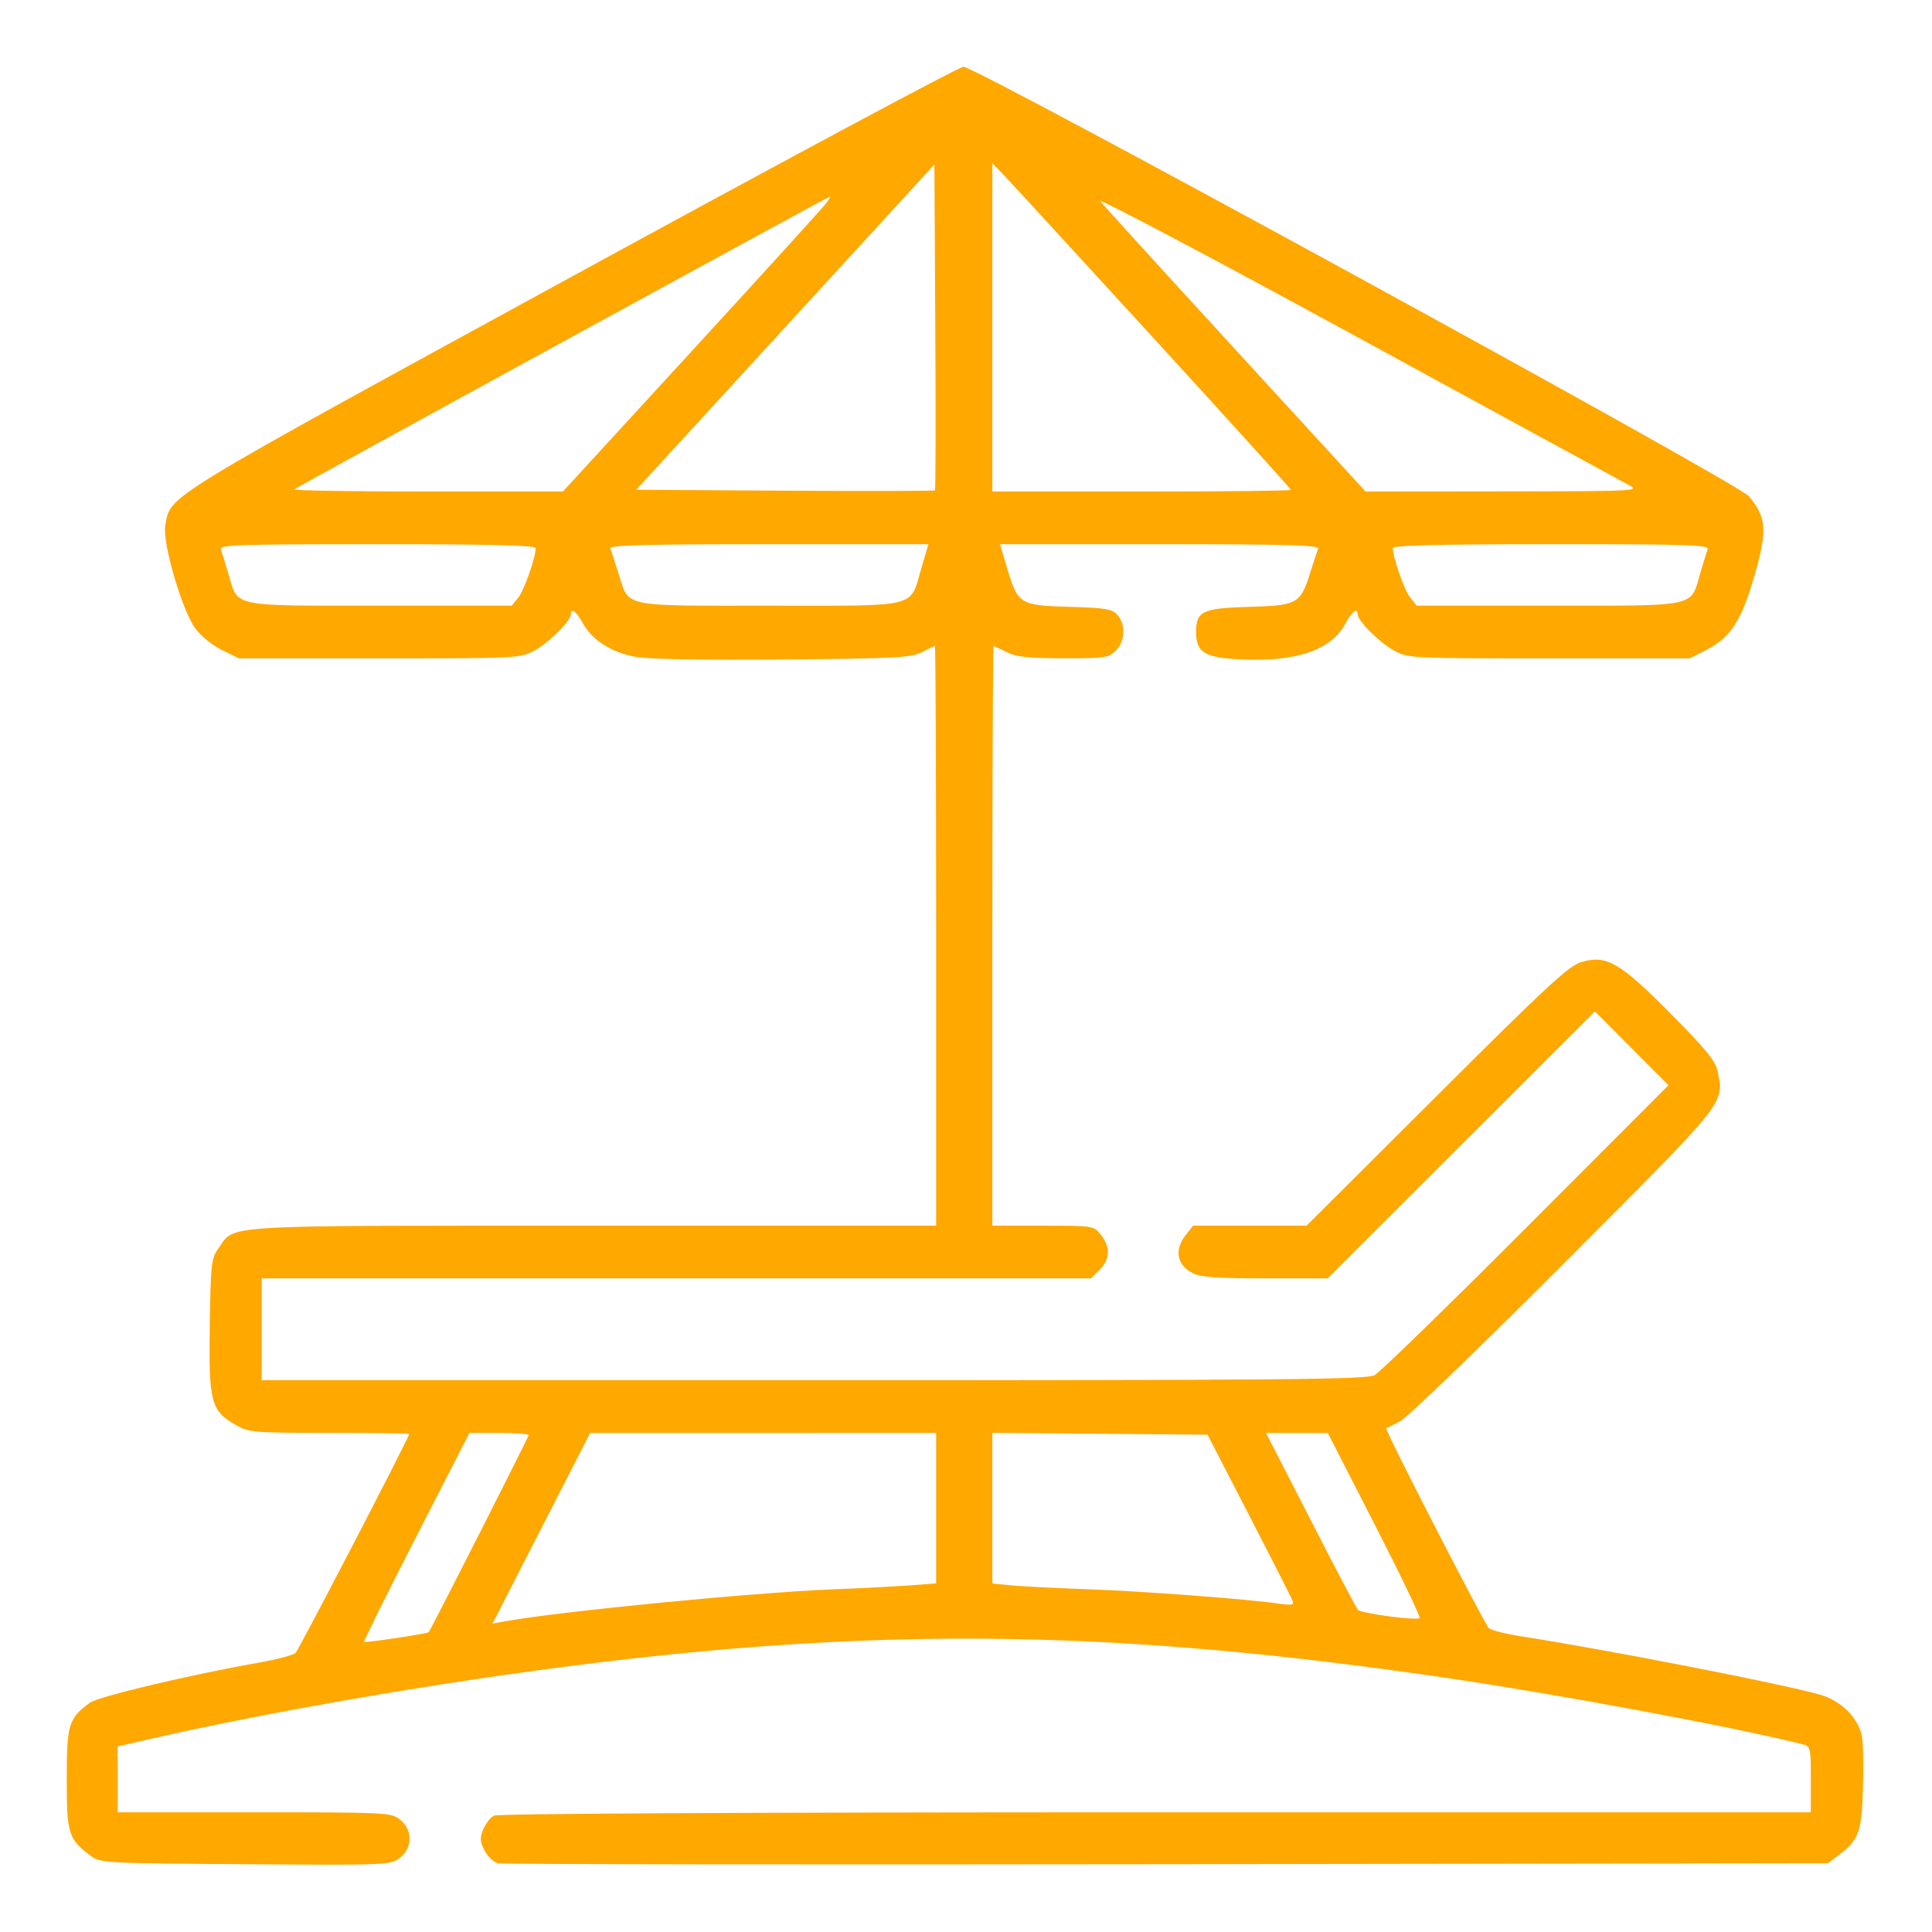 <?xml version="1.0" encoding="UTF-8"?> <svg xmlns="http://www.w3.org/2000/svg" width="550" height="550" viewBox="0 0 550 550" fill="none"> <path fill-rule="evenodd" clip-rule="evenodd" d="M162.5 78.896C45.161 143 48.675 140.851 47.052 149.501C46.153 154.291 51.743 173.58 55.554 178.841C57.101 180.976 60.454 183.71 63.16 185.042L68 187.425H108C147.25 187.425 148.077 187.384 152.095 185.234C156.149 183.064 162.5 176.751 162.5 174.89C162.5 172.874 164.116 174.056 165.907 177.382C168.481 182.162 174.031 185.721 180.885 186.988C184.535 187.663 200.027 187.941 222.836 187.742C254.919 187.461 259.384 187.228 262.404 185.675C264.276 184.712 265.963 183.925 266.154 183.925C266.344 183.925 266.5 221.05 266.5 266.425V348.925H168.901C60.943 348.925 67.036 348.561 62.23 355.298C60.14 358.229 59.982 359.616 59.714 377.425C59.388 399.143 60.032 401.604 67.104 405.659C70.82 407.789 72.052 407.893 93.75 407.909C106.263 407.918 116.5 408.058 116.5 408.221C116.5 409.118 85.095 469.61 84.141 470.549C83.513 471.167 78.725 472.428 73.5 473.35C53.958 476.802 27.939 482.986 25.562 484.744C19.501 489.229 19 490.884 19 506.425C19 522.106 19.457 523.563 25.884 528.363C28.552 530.356 30.02 530.434 69.897 530.706C110.53 530.984 111.191 530.956 113.825 528.884C117.509 525.986 117.528 520.879 113.865 517.998C111.302 515.982 110.17 515.925 72.365 515.925H33.5V506.548V497.172L42.75 495.056C77.699 487.061 127.156 478.587 168.5 473.51C253.45 463.076 319.382 464.157 410.5 477.477C443.105 482.243 493.261 491.56 513.05 496.527C515.432 497.125 515.5 497.401 515.5 506.533V515.925H328.934C211.412 515.925 141.703 516.281 140.571 516.887C139.583 517.416 138.227 519.17 137.558 520.784C136.552 523.214 136.618 524.252 137.939 526.808C138.818 528.506 140.541 530.139 141.768 530.437C142.996 530.734 228.68 530.853 332.177 530.701L520.354 530.425L523.115 528.363C529.177 523.837 529.972 521.731 530.339 509.237C530.525 502.884 530.391 496.156 530.04 494.285C529.058 489.054 524.153 484.169 518.144 482.437C507.649 479.413 456.984 469.527 433 465.823C428.6 465.144 424.487 464.101 423.86 463.506C422.528 462.242 394.104 406.908 394.639 406.62C394.837 406.513 396.612 405.607 398.583 404.607C400.554 403.608 421.56 383.358 445.263 359.607C491.95 312.828 490.735 314.34 489.022 305.175C488.45 302.119 485.99 299.069 475.719 288.685C461.189 273.994 457.364 271.771 450.217 273.862C446.623 274.913 440.53 280.551 408.982 312.01L371.965 348.925H355.805H339.645L337.573 351.56C334.202 355.845 334.979 360.087 339.572 362.462C341.743 363.585 346.531 363.925 360.17 363.925H377.94L415.987 325.925L454.035 287.924L464.506 298.431L474.977 308.938L434.489 349.497C412.22 371.804 392.785 390.701 391.3 391.49C388.987 392.719 366.055 392.925 231.55 392.925H74.5V378.425V363.925H192.545H310.591L313.045 361.47C316.045 358.471 316.177 355.055 313.427 351.56C311.359 348.931 311.323 348.925 296.927 348.925H282.5V266.425C282.5 221.05 282.656 183.925 282.846 183.925C283.037 183.925 284.724 184.702 286.596 185.651C289.28 187.011 292.691 187.382 302.716 187.401C314.49 187.423 315.596 187.262 317.633 185.231C320.304 182.567 320.519 177.709 318.086 175.02C316.583 173.36 314.67 173.042 304.444 172.757C290.344 172.363 289.726 171.978 286.686 161.675L284.694 154.925H330.204C366.2 154.925 375.614 155.186 375.236 156.175C374.973 156.863 373.94 160.019 372.941 163.189C370.205 171.875 369.317 172.367 355.648 172.76C342.27 173.144 340.5 173.981 340.5 179.925C340.5 185.743 342.949 187.236 353.293 187.723C369.153 188.469 378.954 185.068 383.093 177.382C384.884 174.056 386.5 172.874 386.5 174.89C386.5 176.751 392.851 183.064 396.905 185.234C400.923 187.384 401.749 187.425 441.027 187.425H481.053L486.018 184.87C492.757 181.402 495.839 176.532 499.593 163.425C503.177 150.906 502.865 147.087 497.777 141.203C494.412 137.312 277.795 18.882 274.257 19C273.016 19.042 222.725 45.995 162.5 78.896ZM266.166 139.593C265.971 139.787 246.755 139.83 223.463 139.686L181.115 139.425L223.557 93.122L266 46.818L266.26 93.028C266.403 118.444 266.361 139.398 266.166 139.593ZM327.884 95.702C349.673 119.504 367.5 139.192 367.5 139.452C367.5 139.712 348.375 139.925 325 139.925H282.5V93.194V46.463L285.384 49.444C286.971 51.084 306.096 71.9 327.884 95.702ZM463.5 137.98C466.964 139.817 466.594 139.837 427.876 139.881L388.752 139.925L351.876 99.724C331.594 77.613 314.21 58.527 313.245 57.31C312.28 56.093 344.905 73.329 385.745 95.611C426.585 117.893 461.575 136.959 463.5 137.98ZM235.307 57.743C234.588 58.743 217.406 77.643 197.124 99.743L160.248 139.925H121.707C100.51 139.925 83.442 139.65 83.778 139.314C84.389 138.702 235.727 55.985 236.307 55.946C236.475 55.934 236.025 56.743 235.307 57.743ZM152.5 156.021C152.5 158.713 149.206 168.067 147.528 170.139L145.677 172.425H108.193C65.343 172.425 67.81 172.944 65.018 163.339C64.164 160.402 63.2 157.307 62.876 156.462C62.351 155.093 67.225 154.925 107.393 154.925C139.434 154.925 152.5 155.243 152.5 156.021ZM262.314 161.675C258.896 173.259 262.252 172.425 219.077 172.425C176.347 172.425 179.158 173.028 176.059 163.189C175.06 160.019 174.027 156.863 173.764 156.175C173.386 155.186 182.8 154.925 218.796 154.925H264.306L262.314 161.675ZM486.124 156.462C485.8 157.307 484.836 160.402 483.982 163.339C481.19 172.944 483.657 172.425 440.807 172.425H403.323L401.472 170.139C399.794 168.067 396.5 158.713 396.5 156.021C396.5 155.243 409.566 154.925 441.607 154.925C481.775 154.925 486.649 155.093 486.124 156.462ZM150.5 408.566C150.5 409.047 122.876 463.504 122.054 464.644C121.747 465.068 103.995 467.734 103.657 467.406C103.469 467.222 110.138 453.764 118.479 437.499L133.643 407.925H142.072C146.707 407.925 150.5 408.213 150.5 408.566ZM266.5 429.34V450.754L259.25 451.308C255.262 451.612 245.25 452.129 237 452.457C214.333 453.356 159.167 458.747 143.605 461.583L140.209 462.202L154.105 435.073L168 407.943L217.25 407.934L266.5 407.925V429.34ZM355.578 431.324C362.08 443.918 367.653 454.882 367.963 455.689C368.424 456.892 367.757 457.045 364.263 456.539C355.125 455.215 325.203 452.963 309.5 452.417C300.425 452.101 290.637 451.604 287.75 451.312L282.5 450.781V429.339V407.896L313.128 408.161L343.756 408.425L355.578 431.324ZM391.35 434.007C398.692 448.336 404.445 460.314 404.133 460.625C403.335 461.423 387.45 459.296 386.54 458.27C386.128 457.805 380.079 446.288 373.099 432.675L360.407 407.925L369.203 407.94L378 407.955L391.35 434.007Z" fill="#FFA800"></path> </svg> 